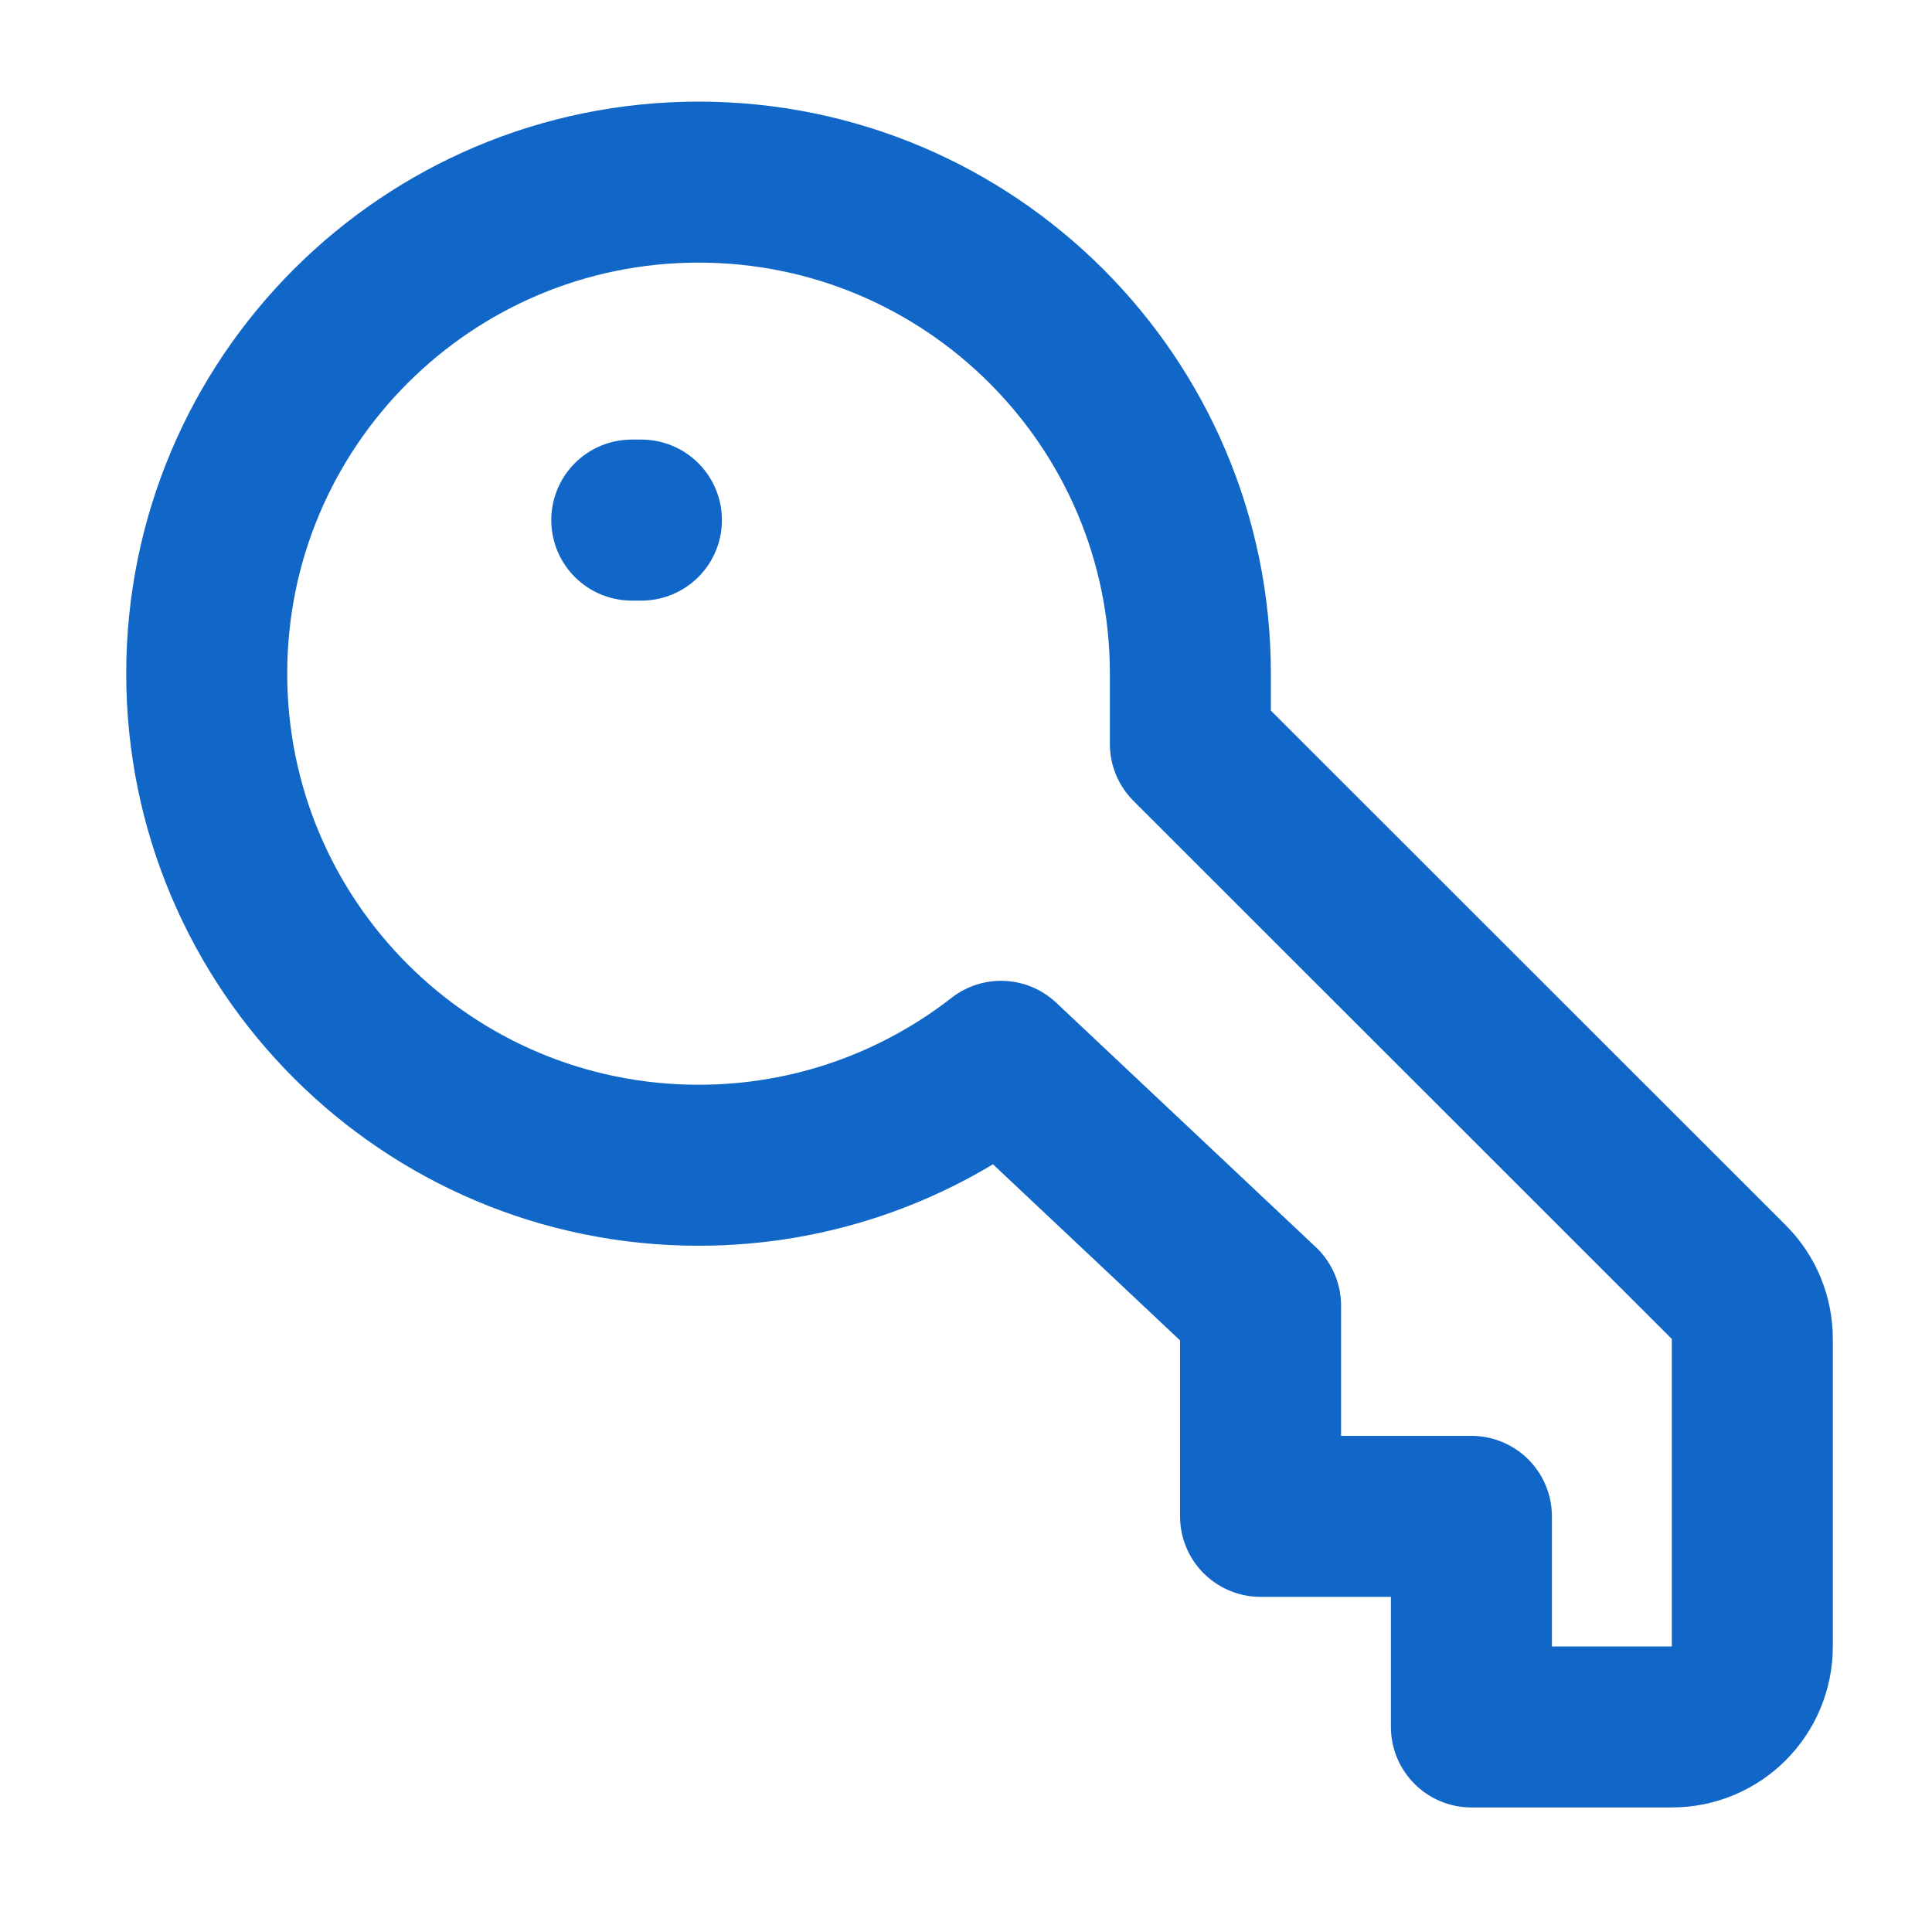 <?xml version="1.0" encoding="UTF-8"?> <svg xmlns="http://www.w3.org/2000/svg" width="15" height="15" viewBox="0 0 15 15" fill="none"><path d="M4.905 4.038H4.98M9.242 5.776L13.422 9.954C13.54 10.071 13.605 10.23 13.605 10.396V12.783C13.605 13.128 13.326 13.408 12.98 13.408H11.424V11.773H9.787V10.137L7.772 8.24C7.124 8.745 6.309 9.047 5.424 9.047C3.315 9.047 1.605 7.338 1.605 5.23C1.605 3.123 3.315 1.414 5.424 1.414C7.532 1.414 9.242 3.123 9.242 5.23V5.776Z" stroke="#1167C7" stroke-width="1.25" stroke-linecap="round" stroke-linejoin="round"></path></svg> 